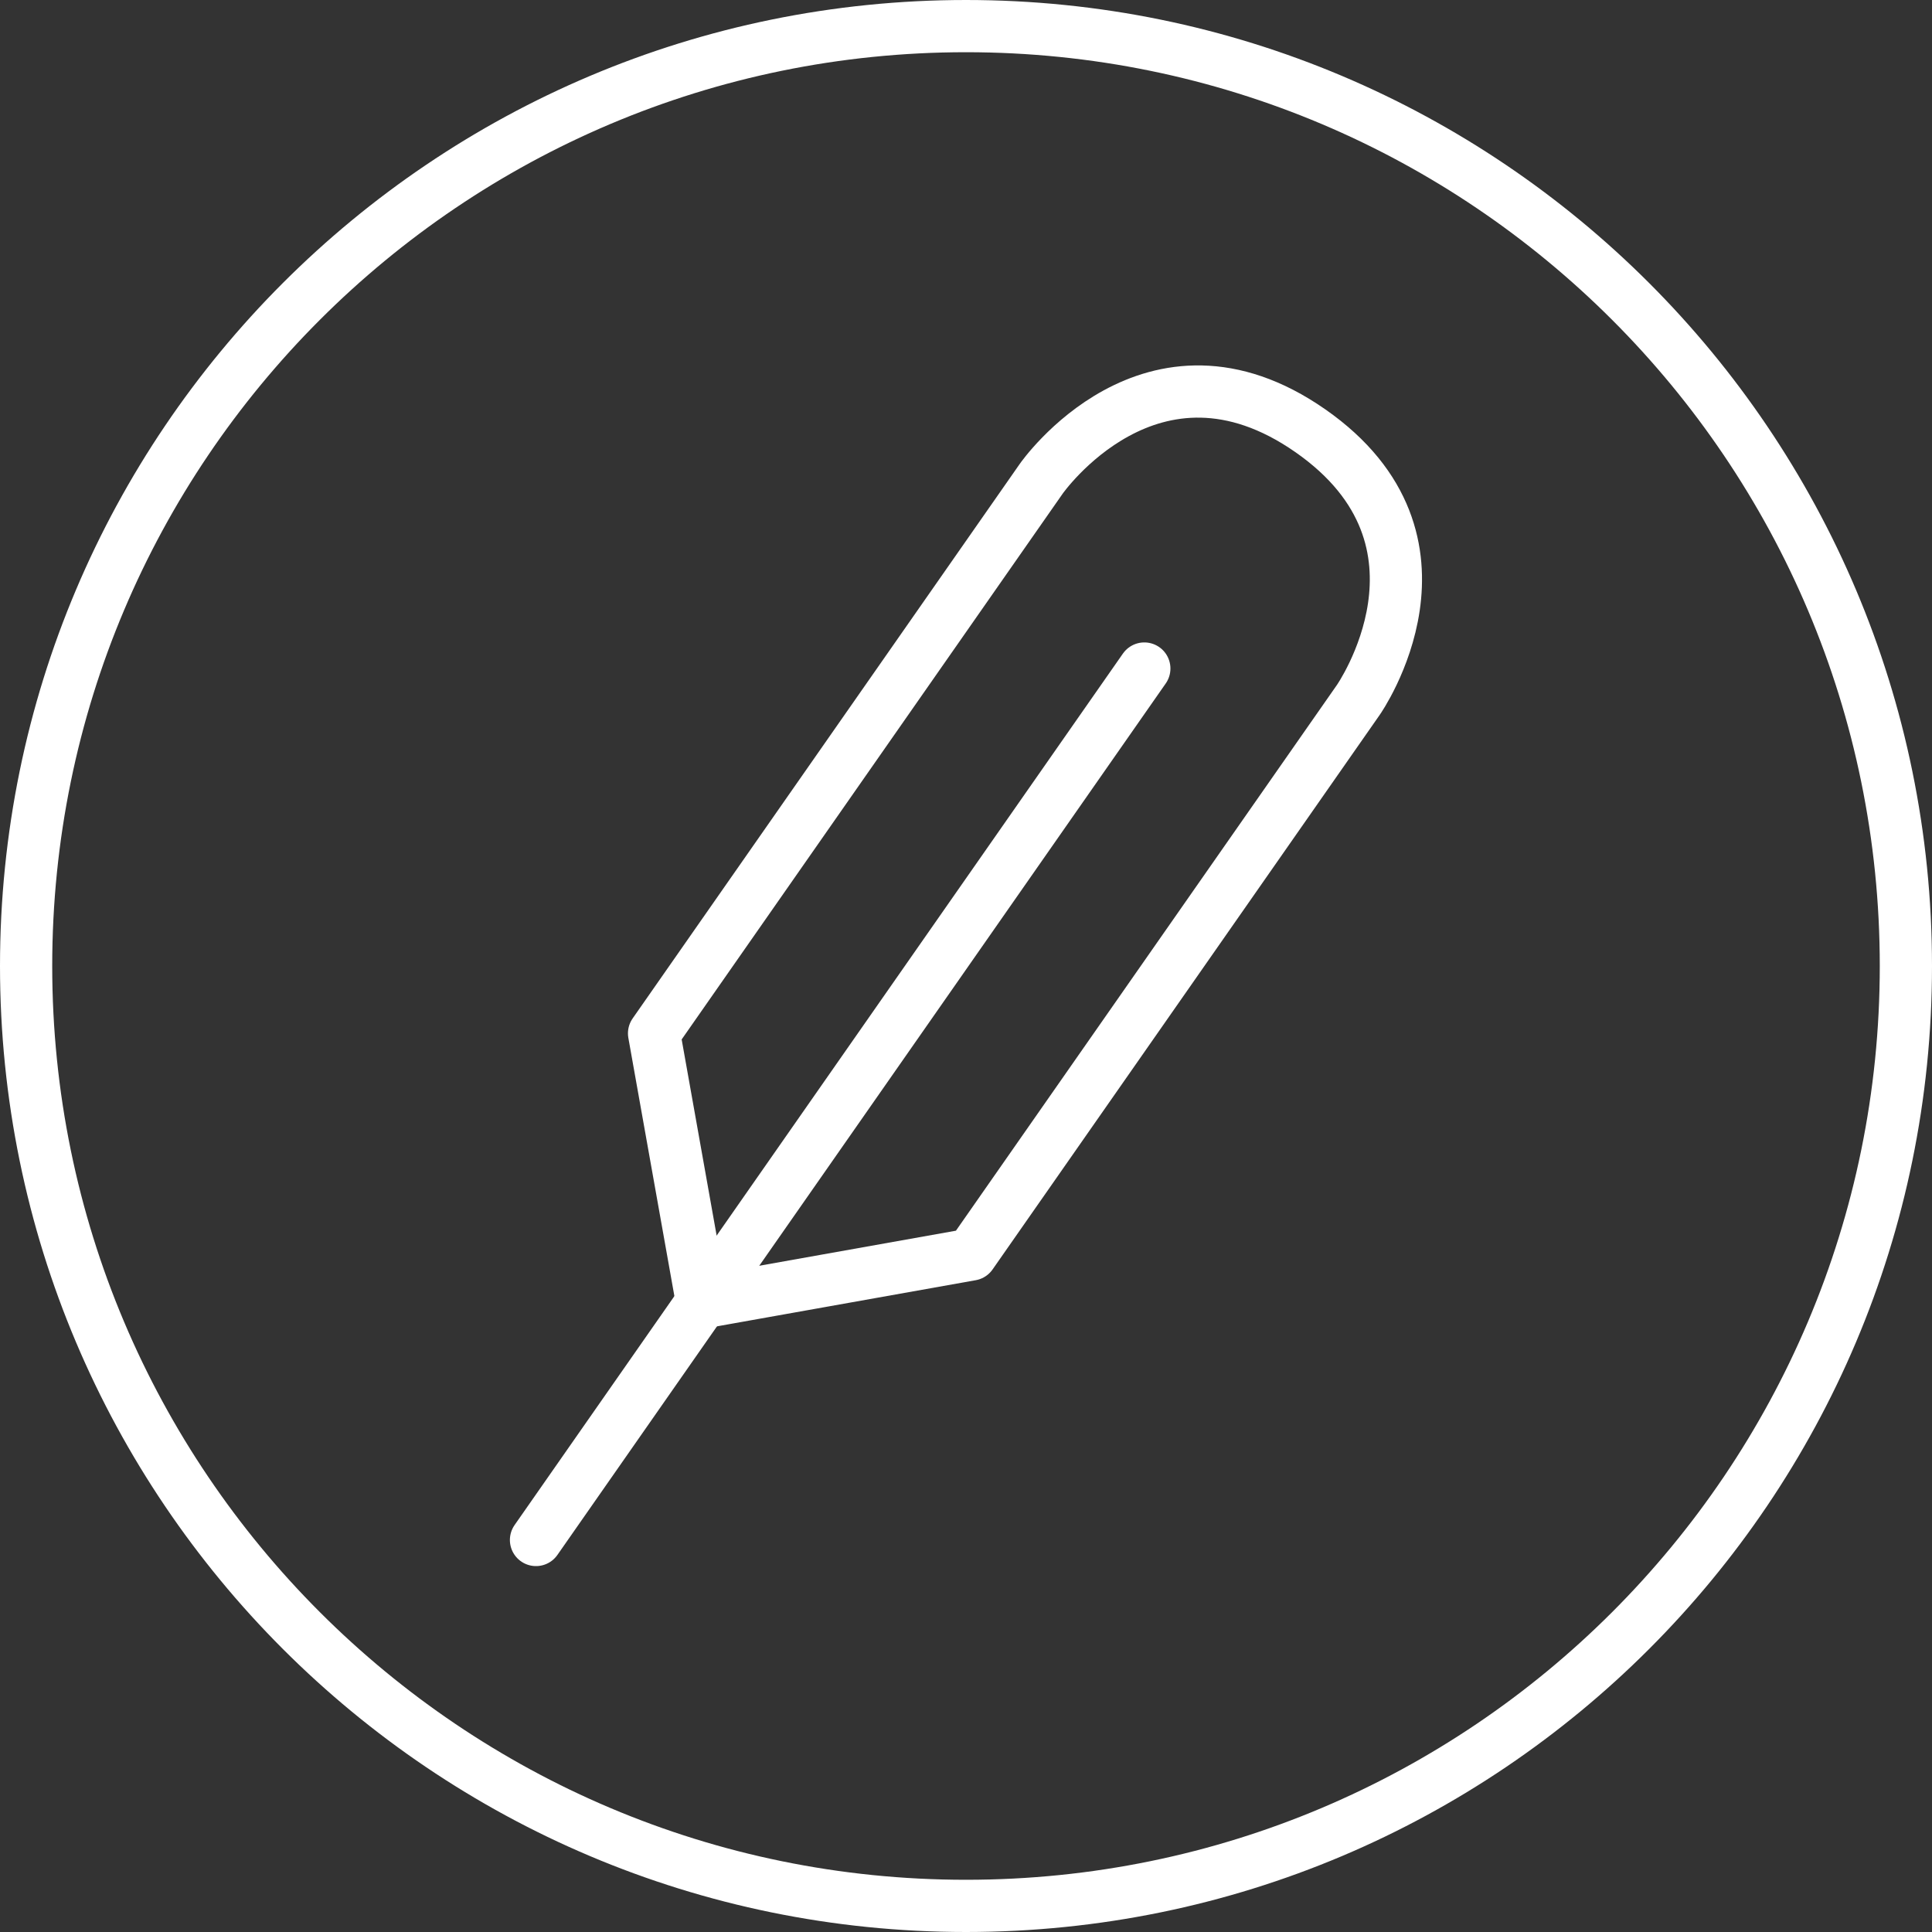 <svg viewBox="0 0 74 74" fill="none" xmlns="http://www.w3.org/2000/svg">
  <rect x="0" y="0" width="74" height="74" fill="#333333" stroke="none"/>
  <path d="M37 73c19.882 0 36-16.118 36-36S56.882 1 37 1 1 17.118 1 37s16.118 36 36 36ZM20.53 58.985l23.3-33.379" stroke-width="2" stroke-miterlimit="10" stroke-linejoin="round" stroke-linecap="round" stroke="#fff"></path>
  <path d="m26.89 49.888 10.308-1.838 14.83-21.243s4.24-6.068-1.838-10.308-10.308 1.838-10.308 1.838L25.052 39.58l1.838 10.308Z" stroke-width="2" stroke-miterlimit="10" stroke-linejoin="round" stroke-linecap="round" stroke="#fff"></path>
</svg>

